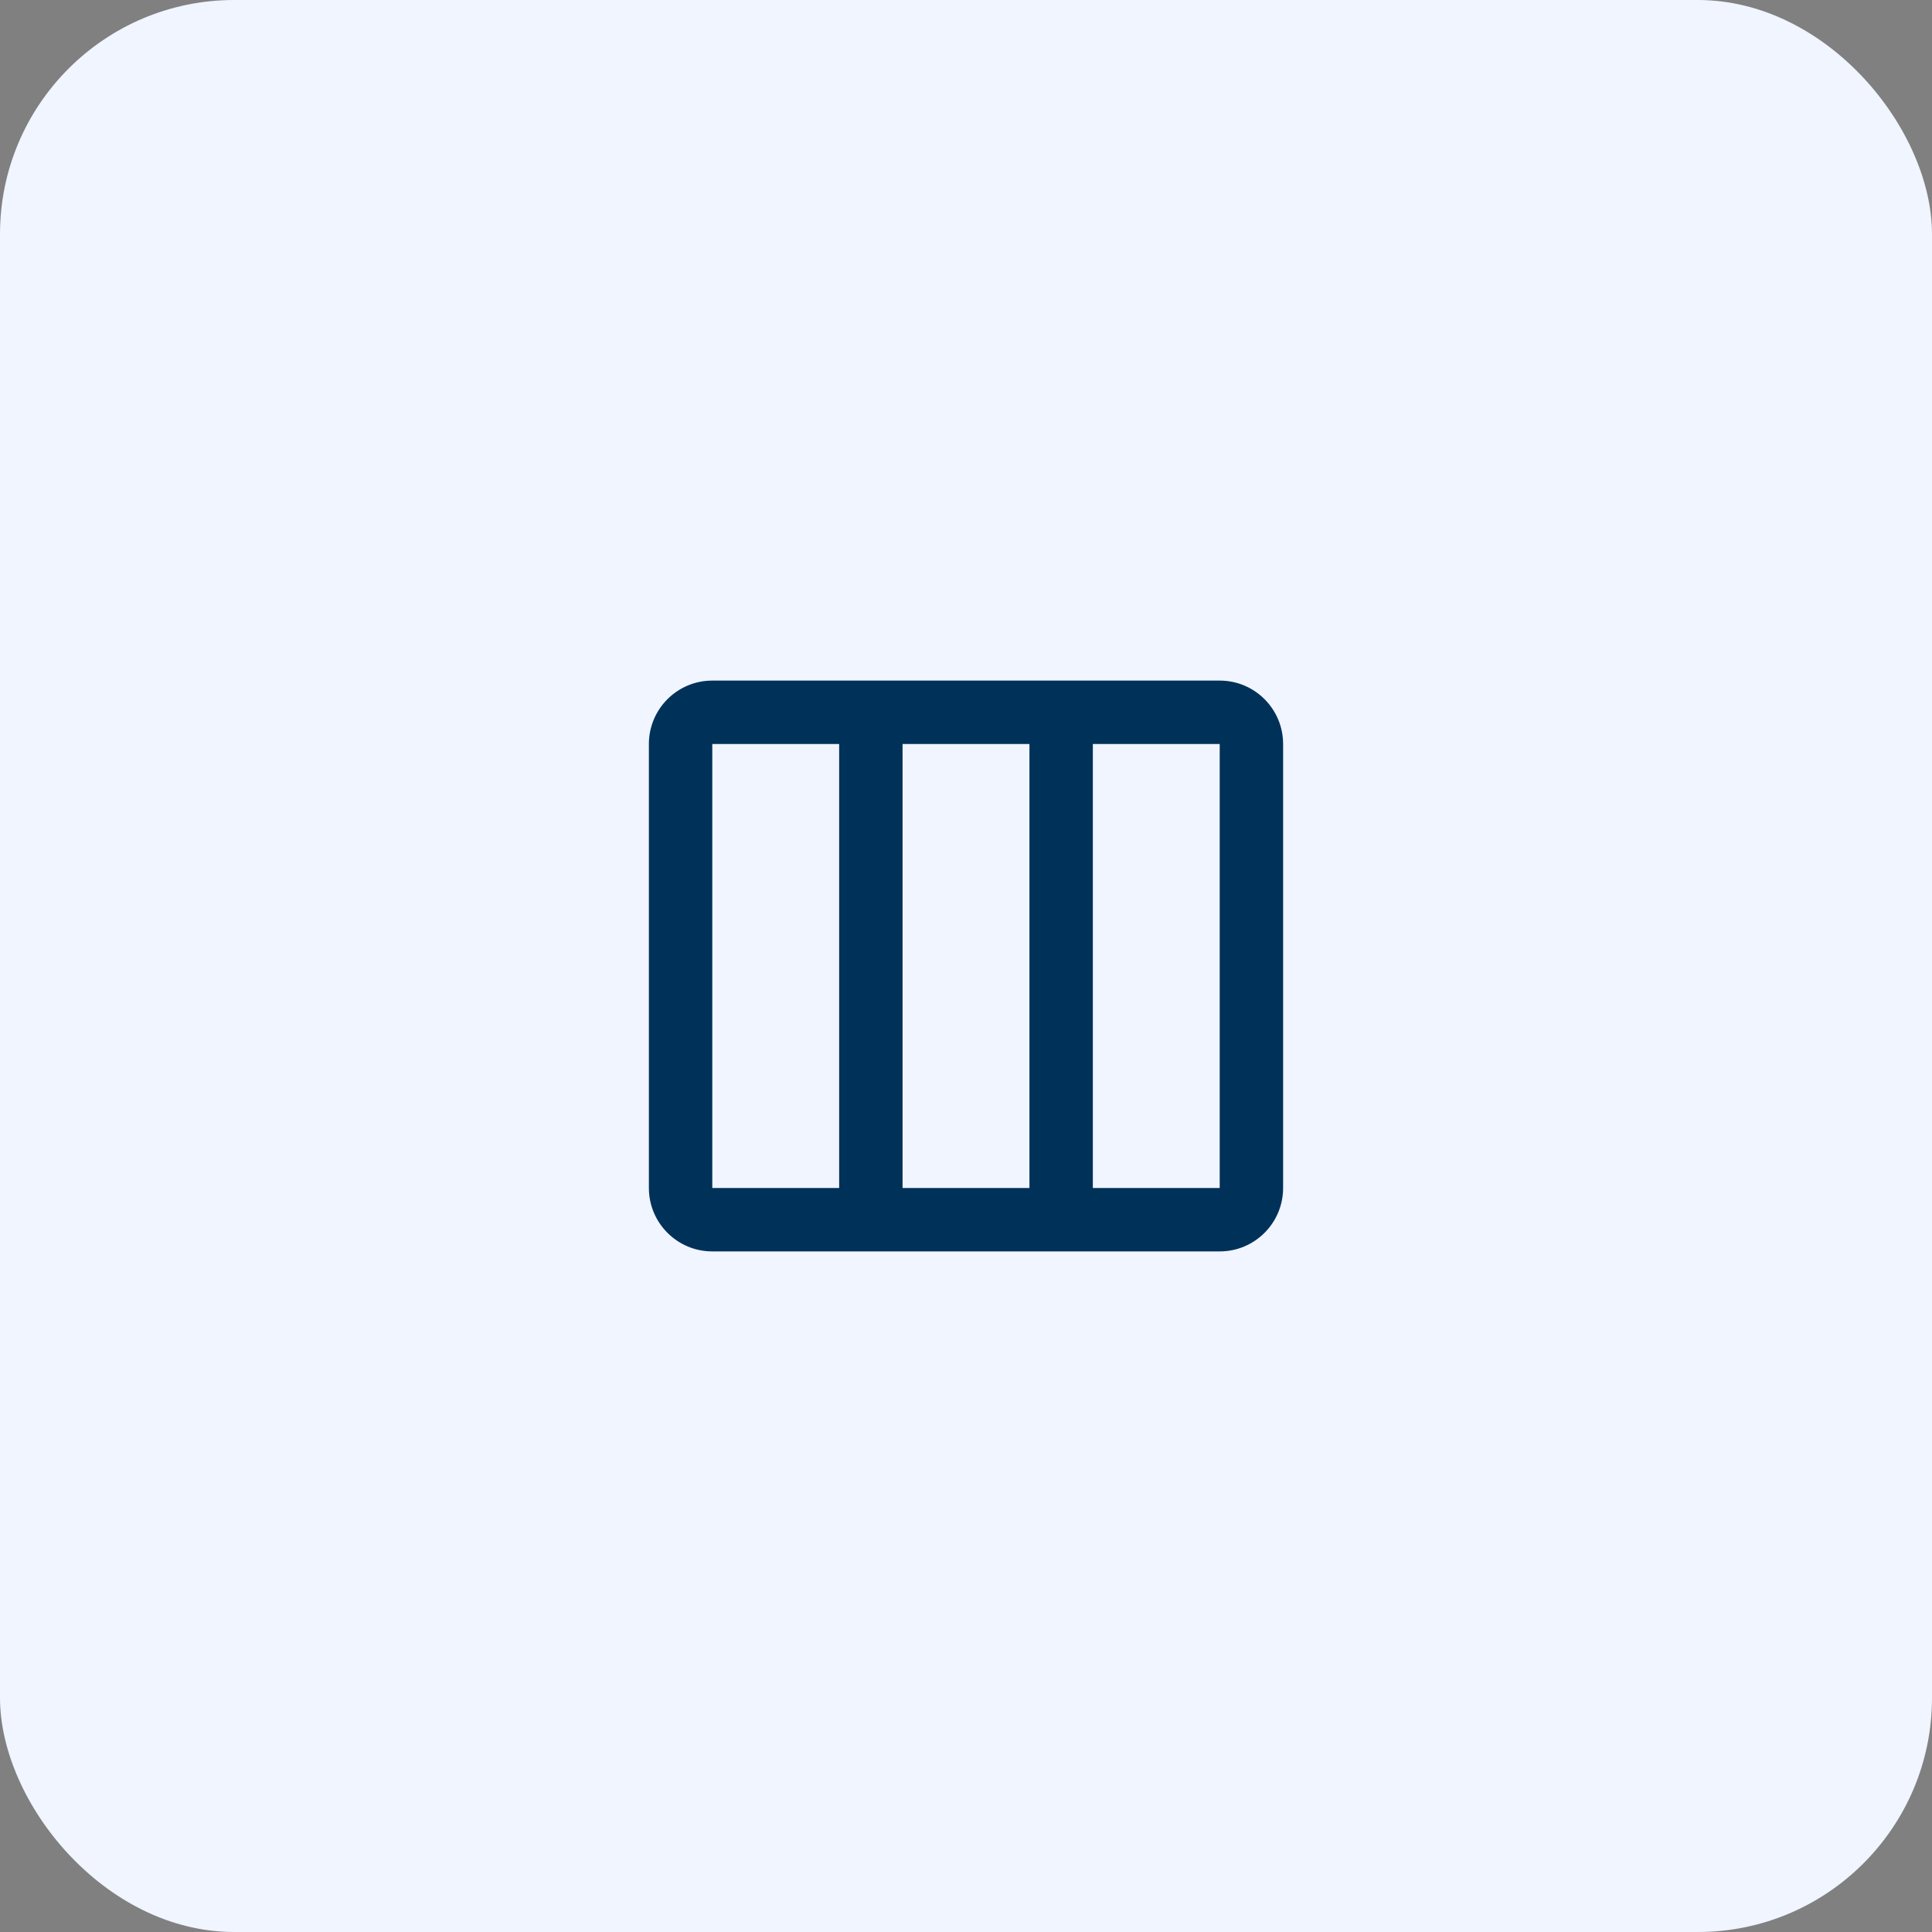 <svg width="66" height="66" viewBox="0 0 66 66" fill="none" xmlns="http://www.w3.org/2000/svg">
<rect x="0" y="0" width="66" height="66" fill="#808080" stroke="none"/>
<rect width="66" height="66" rx="8" fill="#F0F5FF"/>
<path d="M22.167 25.417C22.167 24.22 23.137 23.25 24.333 23.25H41.667C42.863 23.25 43.833 24.22 43.833 25.417V40.583C43.833 41.78 42.863 42.75 41.667 42.75H24.333C23.137 42.75 22.167 41.78 22.167 40.583V25.417ZM28.667 25.417H24.333V40.583H28.667V25.417ZM30.833 25.417V40.583H35.167V25.417H30.833ZM37.333 25.417V40.583H41.667V25.417H37.333Z" fill="#003259"/>
</svg>
